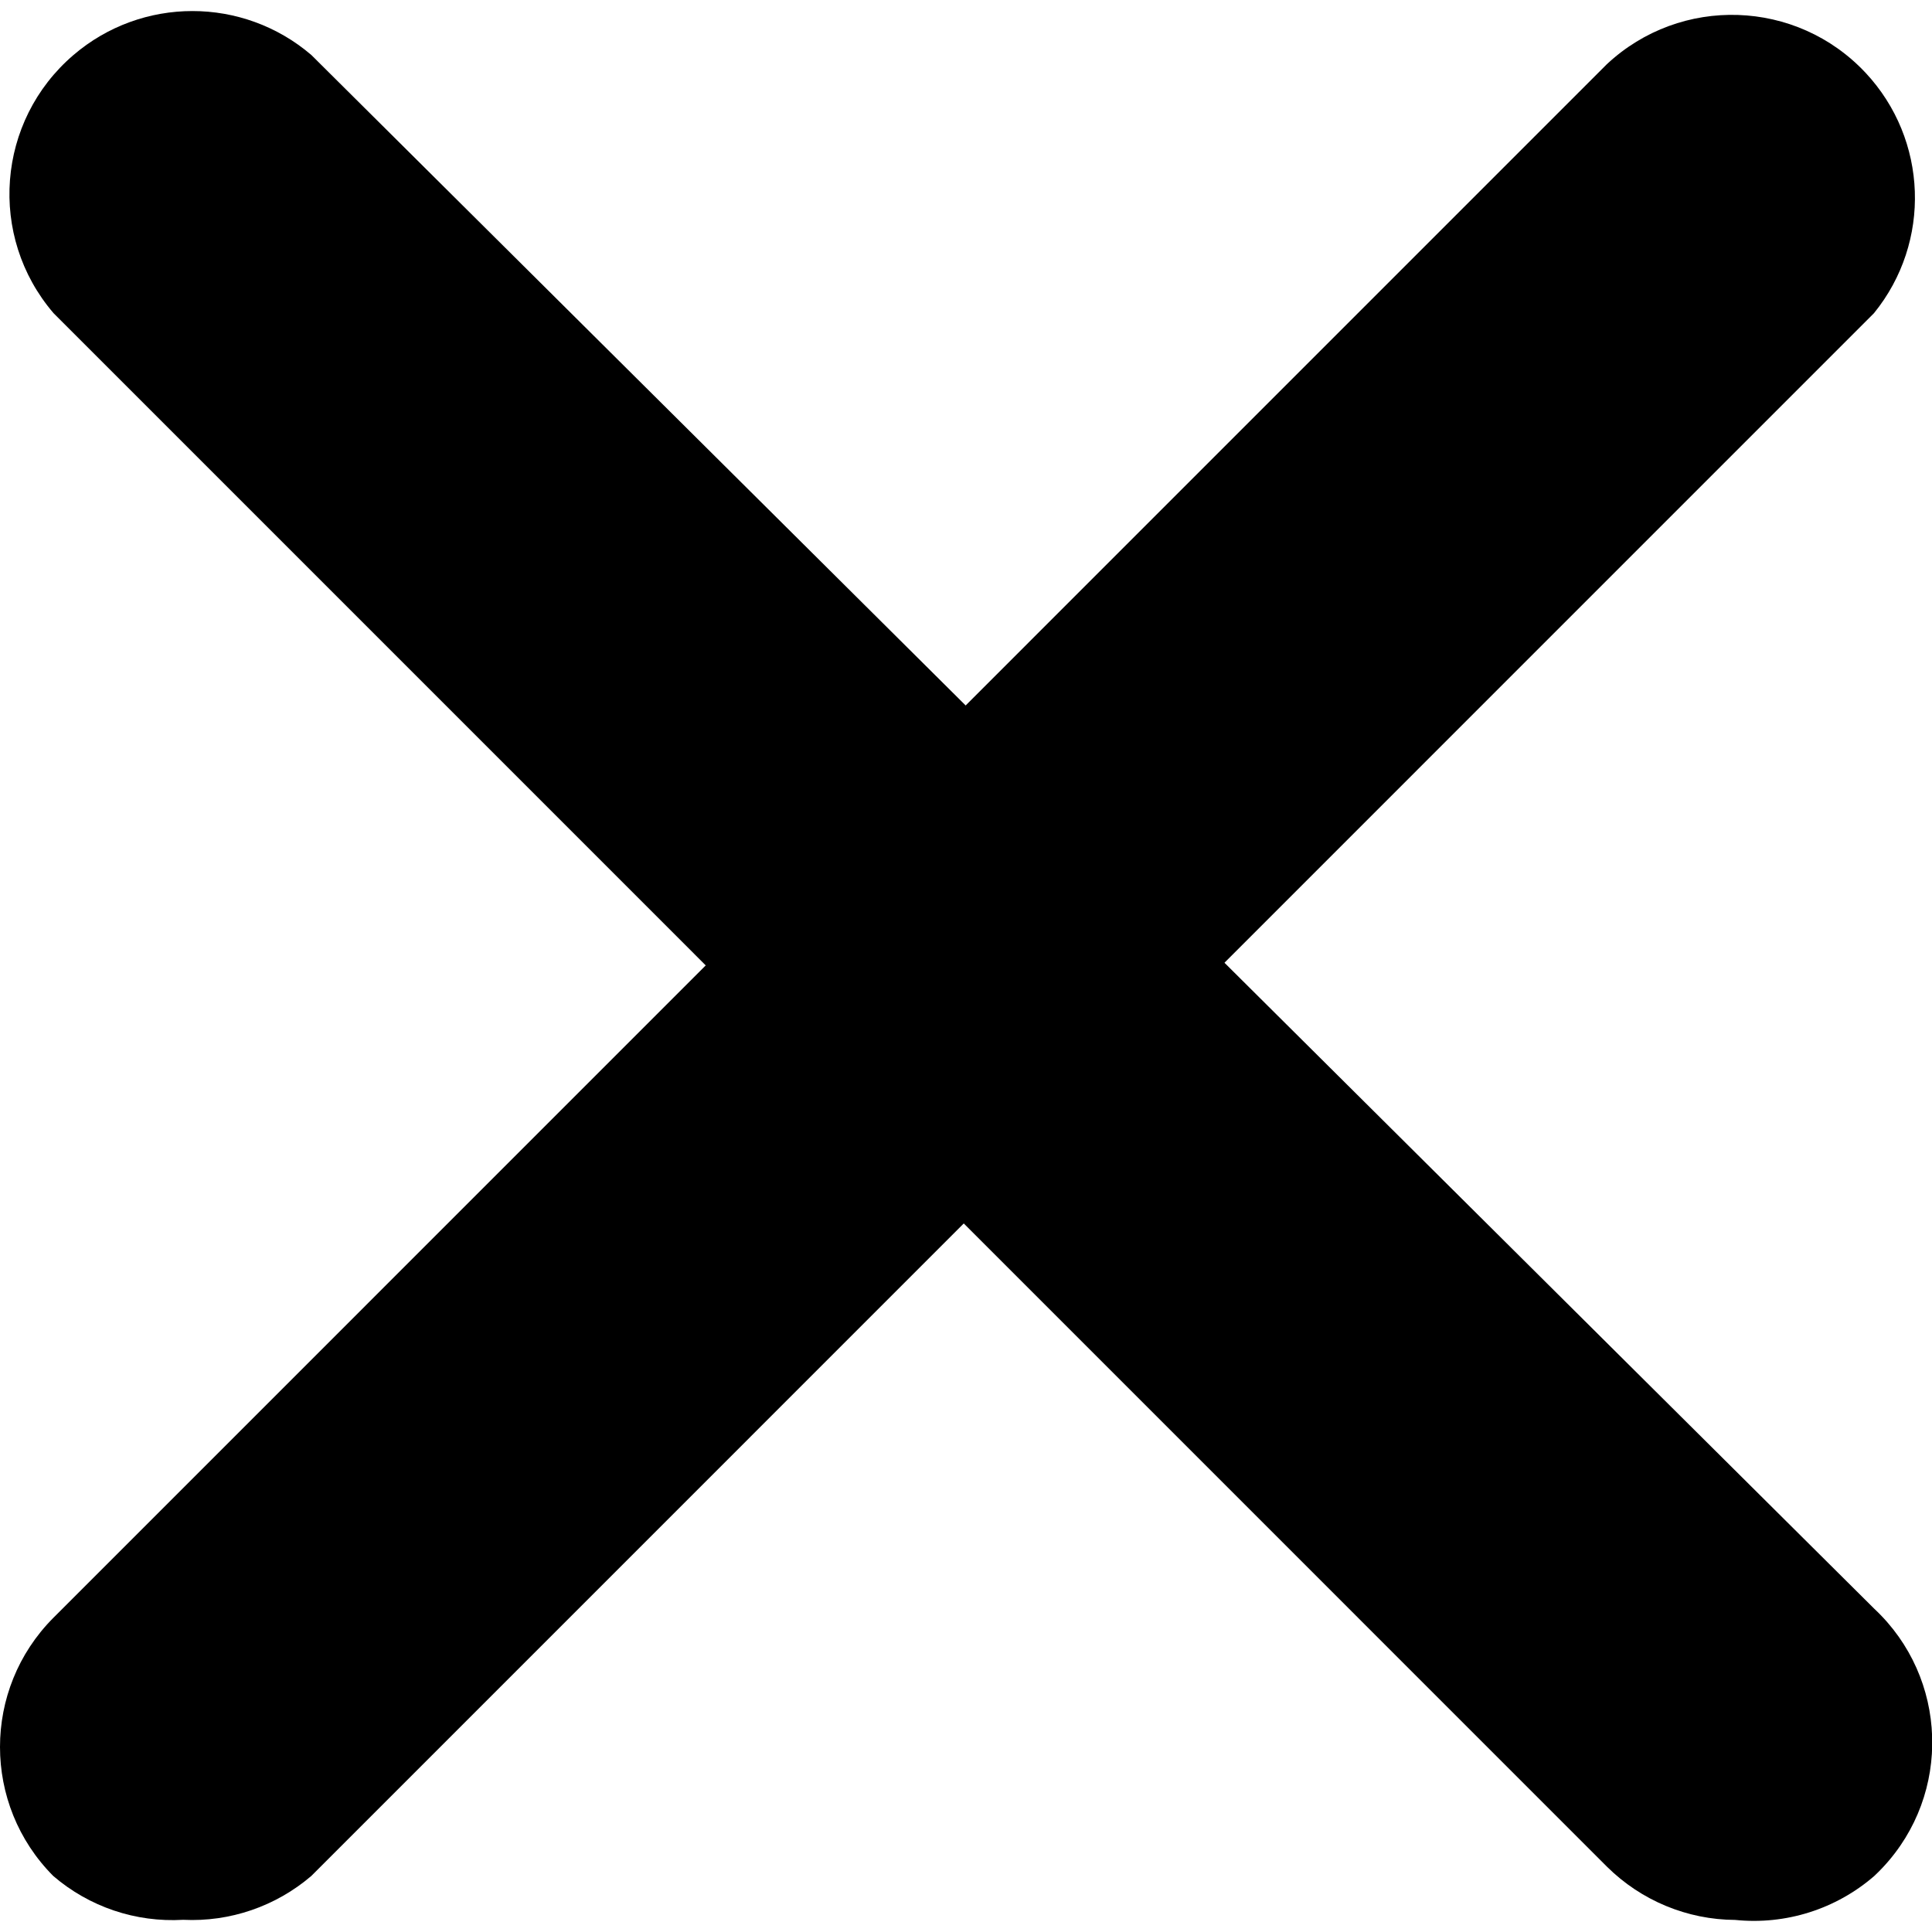 <svg width="16" height="16" viewBox="0 0 16 16" xmlns="http://www.w3.org/2000/svg">
<path d="M1.517 15.899C1.124 15.922 0.739 15.792 0.441 15.536C-0.147 14.945 -0.147 13.99 0.441 13.399L13.307 0.532C13.919 -0.04 14.878 -0.008 15.45 0.603C15.967 1.156 15.997 2.005 15.52 2.593L2.578 15.536C2.283 15.788 1.904 15.918 1.517 15.899Z" />
<path d="M14.37 15.9C13.973 15.898 13.592 15.74 13.309 15.46L0.443 2.593C-0.102 1.957 -0.028 1.001 0.608 0.456C1.175 -0.03 2.012 -0.03 2.579 0.456L15.522 13.323C16.133 13.895 16.165 14.854 15.593 15.465C15.57 15.49 15.546 15.513 15.522 15.536C15.205 15.811 14.788 15.943 14.37 15.9Z"/>
</svg>
